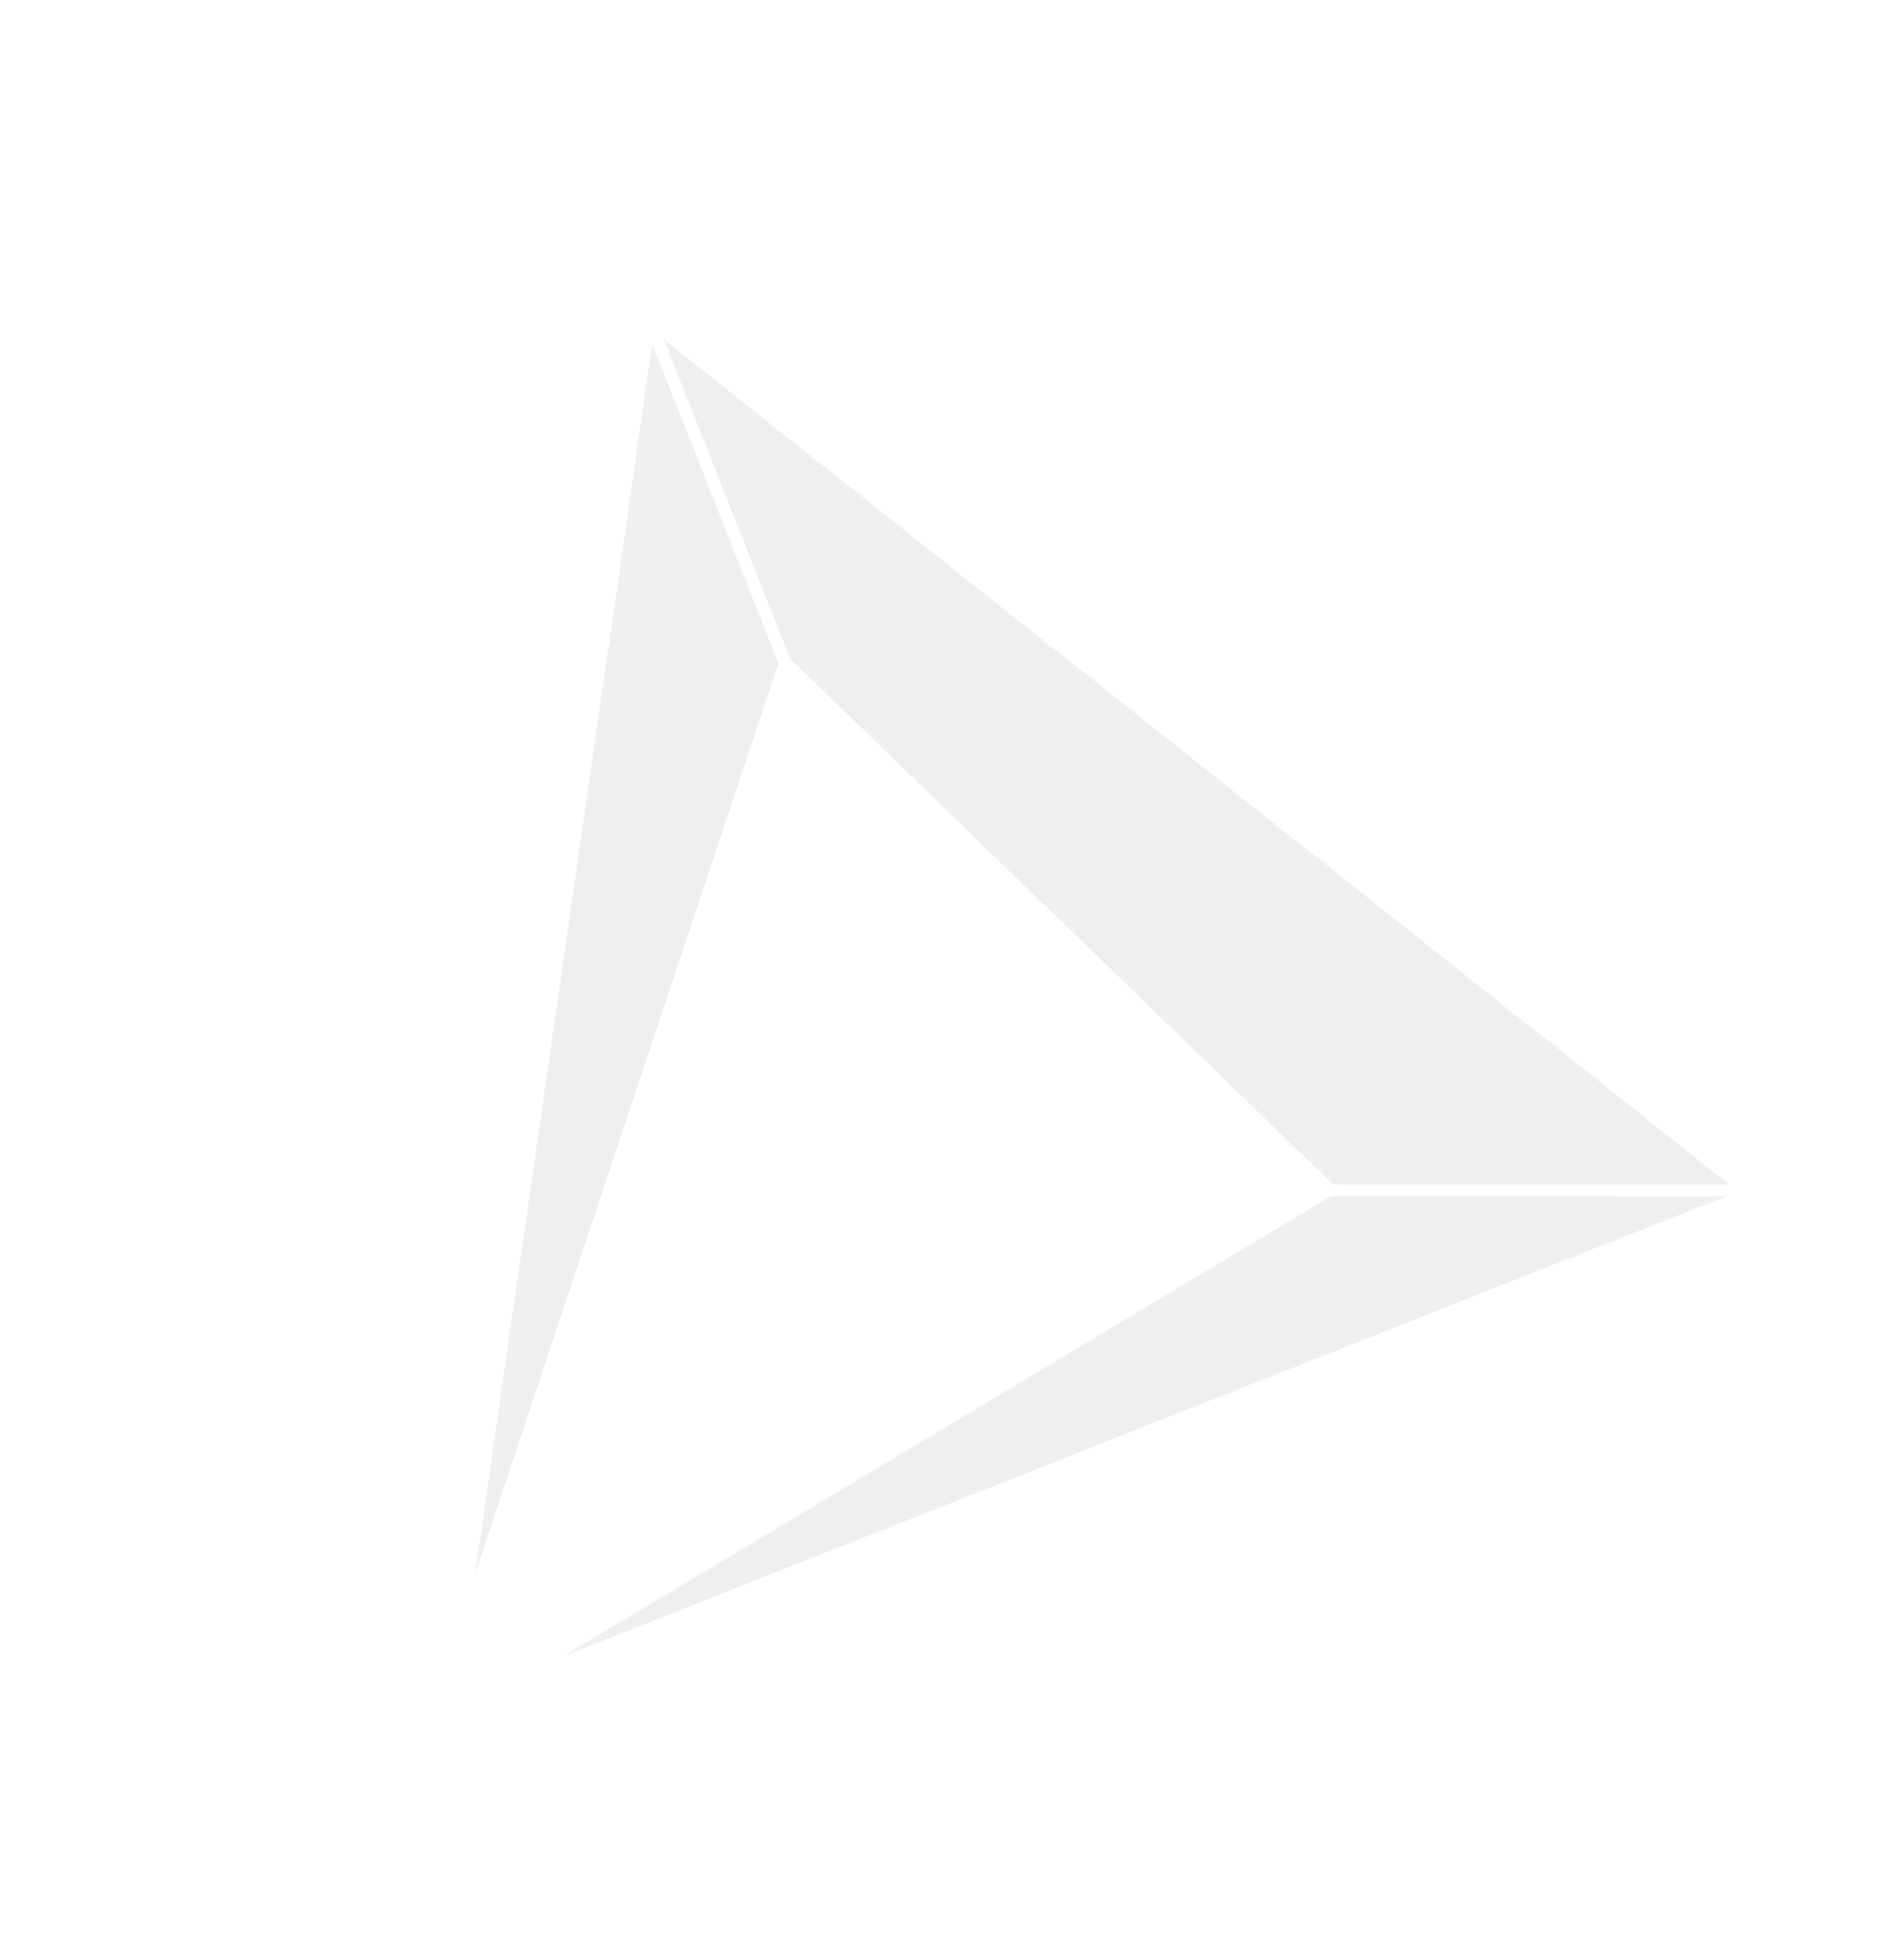 <svg width="718" height="740" viewBox="0 0 718 740" fill="none" xmlns="http://www.w3.org/2000/svg">
<g opacity="0.1">
<g clip-path="url(#clip0_6491_837)">
<path d="M246.321 129.93L294.002 250.498L179.396 594.4L246.321 129.93Z" fill="#5B5B5B"/>
<path d="M212.644 625.477L651.778 451.813L502.825 451.678L212.644 625.477Z" fill="#5B5B5B"/>
<path d="M653.235 447.348L503.485 447.236L298.462 248.807L250.756 128.176L653.235 447.348Z" fill="#5B5B5B"/>
</g>
</g>
<defs>
<clipPath id="clip0_6491_837">
<rect width="542.004" height="580.613" fill="white" transform="translate(0 199.326) rotate(-21.577)"/>
</clipPath>
</defs>
</svg>
